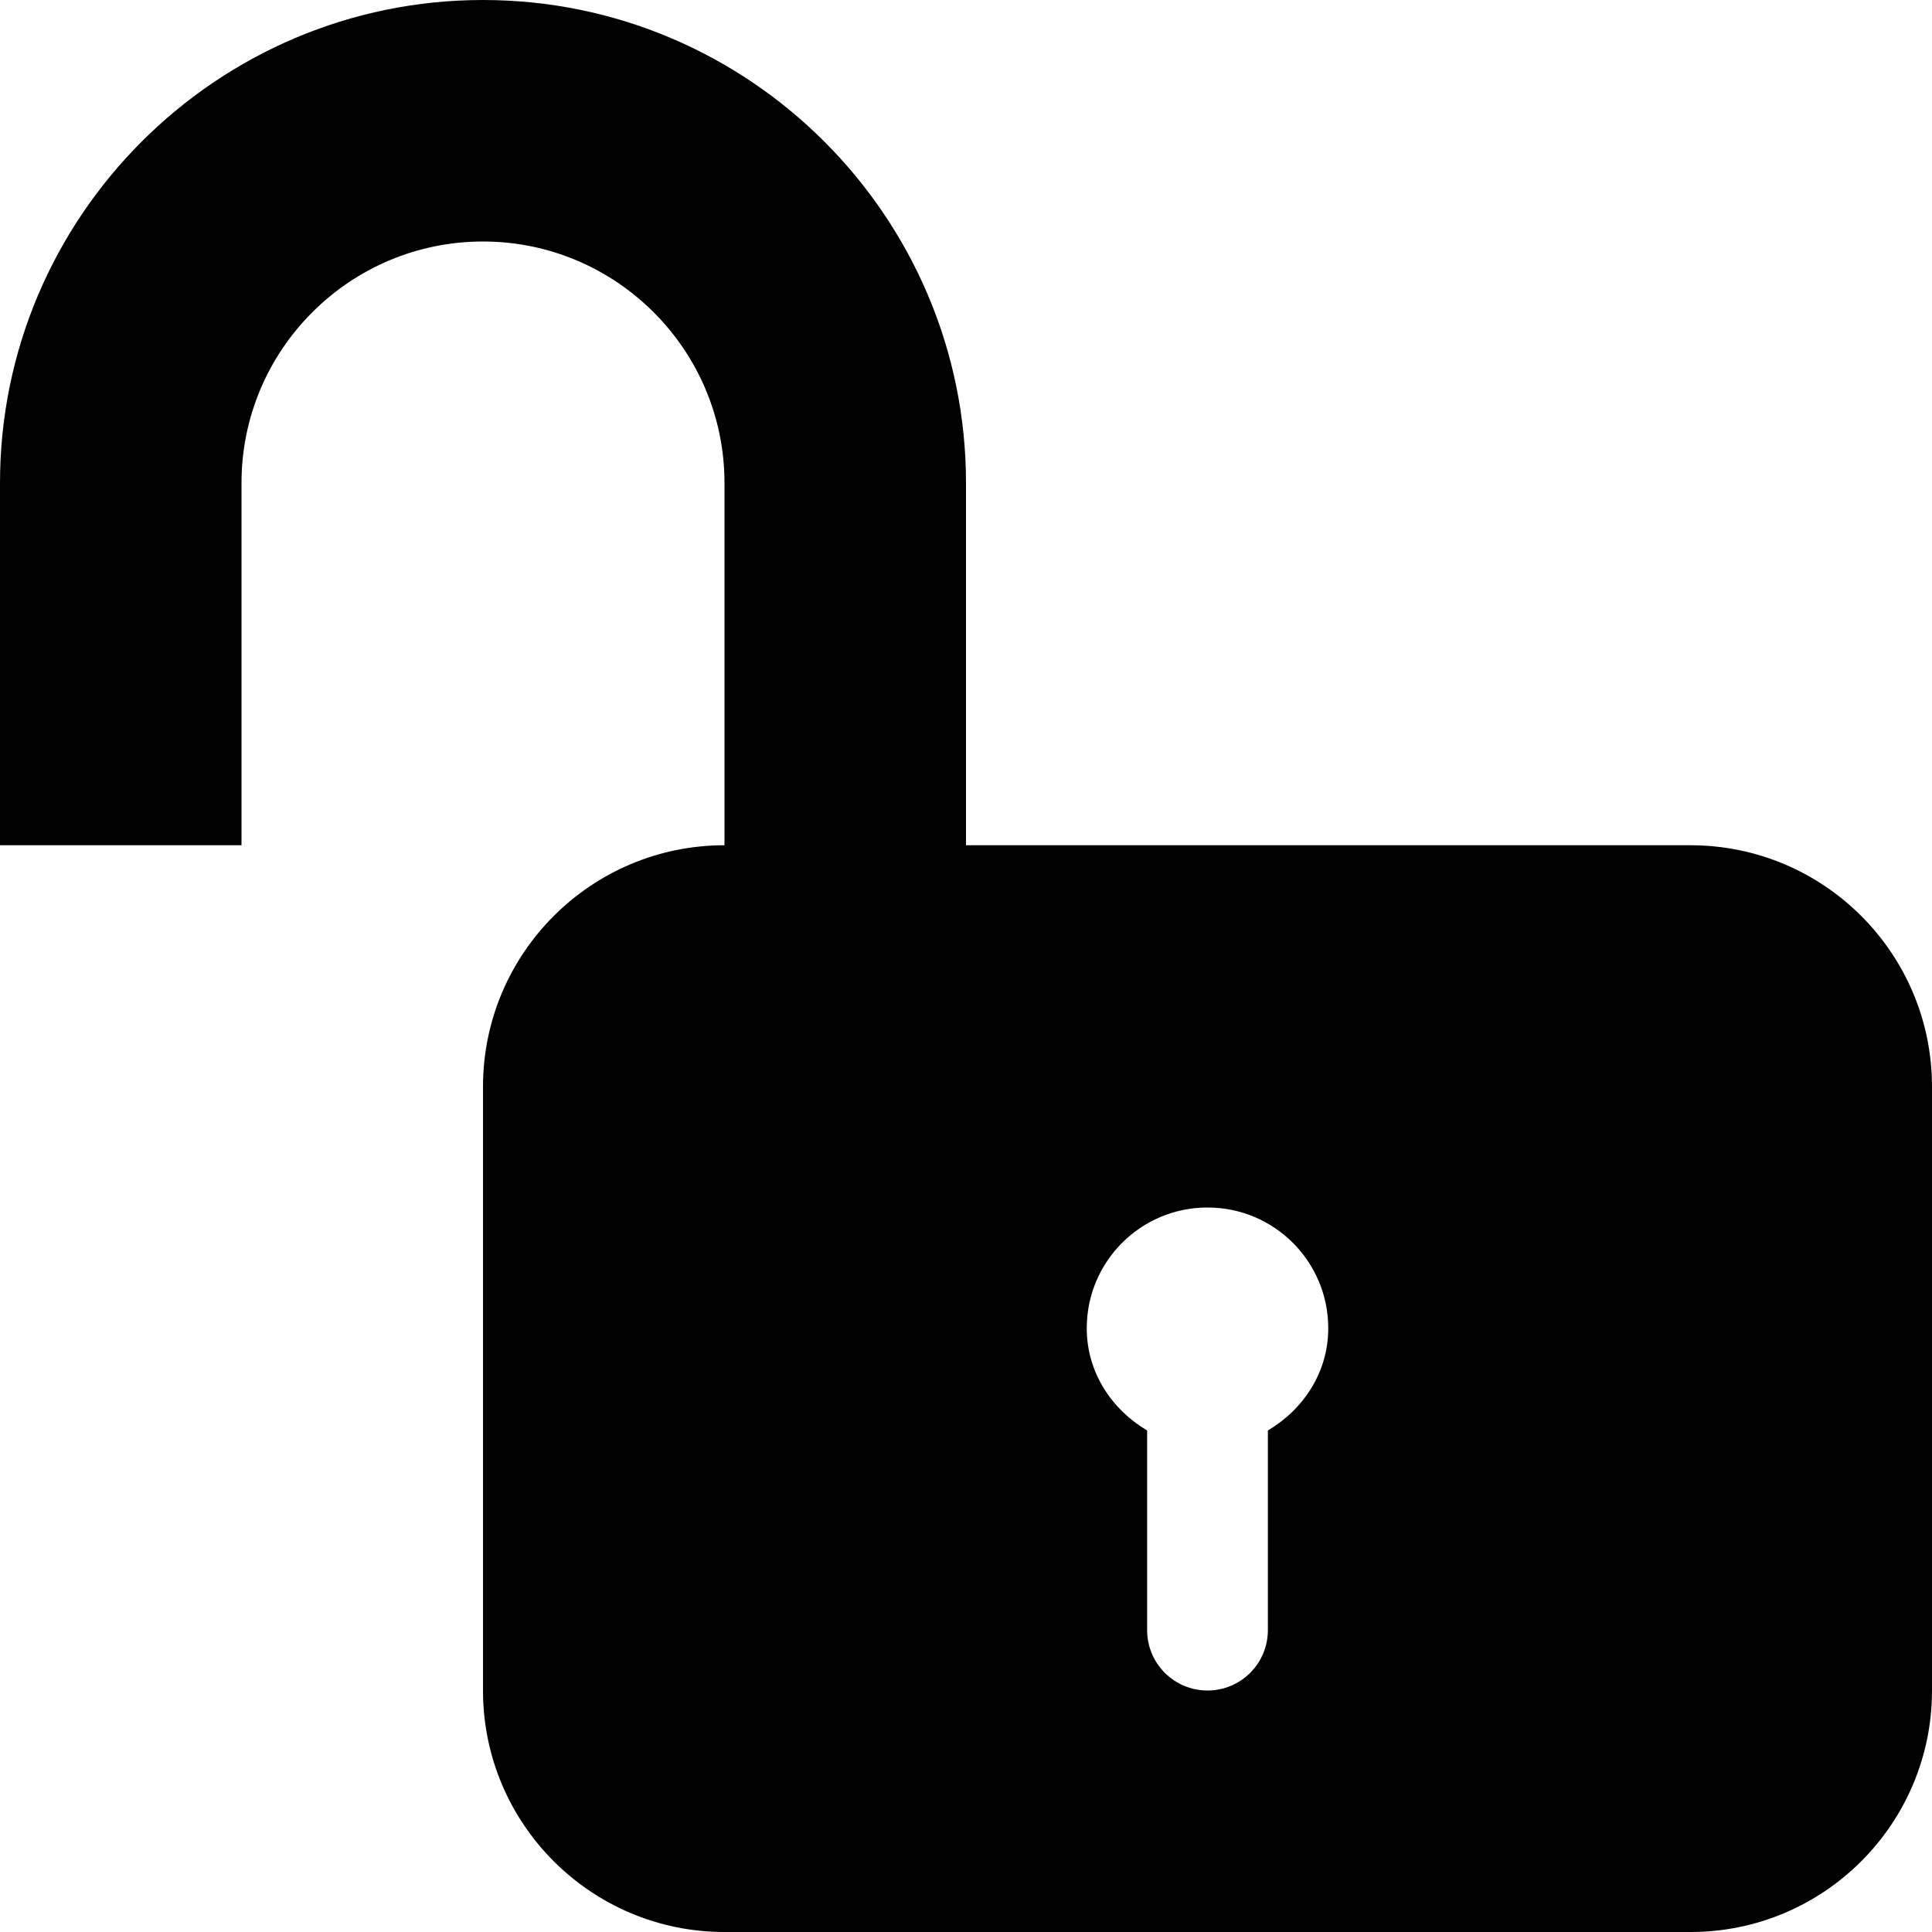 <?xml version="1.0" encoding="utf-8"?>
<!-- Generator: Adobe Illustrator 16.0.0, SVG Export Plug-In . SVG Version: 6.00 Build 0)  -->
<!DOCTYPE svg PUBLIC "-//W3C//DTD SVG 1.1//EN" "http://www.w3.org/Graphics/SVG/1.1/DTD/svg11.dtd">
<svg version="1.1" id="Layer_1" xmlns="http://www.w3.org/2000/svg" xmlns:xlink="http://www.w3.org/1999/xlink" x="0px" y="0px"
	 width="512px" height="512px" viewBox="0 0 512 512" enable-background="new 0 0 512 512" xml:space="preserve">
<path d="M448,224h-64H256v-96C256,57.438,198.594,0,128,0C57.422,0,0,57.438,0,128v96h64v-96c0-35.313,28.703-64,64-64
	c35.281,0,64,28.688,64,64v96c-35.344,0-64,28.656-64,64v160c0,35.344,28.656,64,64,64h256c35.344,0,64-28.656,64-64V288
	C512,252.656,483.344,224,448,224z M336,379.094V432c0,8.844-7.156,16-16,16s-16-7.156-16-16v-52.906
	c-9.375-5.563-16-15.375-16-27.094c0-17.688,14.313-32,32-32s32,14.313,32,32C352,363.719,345.375,373.531,336,379.094z"/>
</svg>

